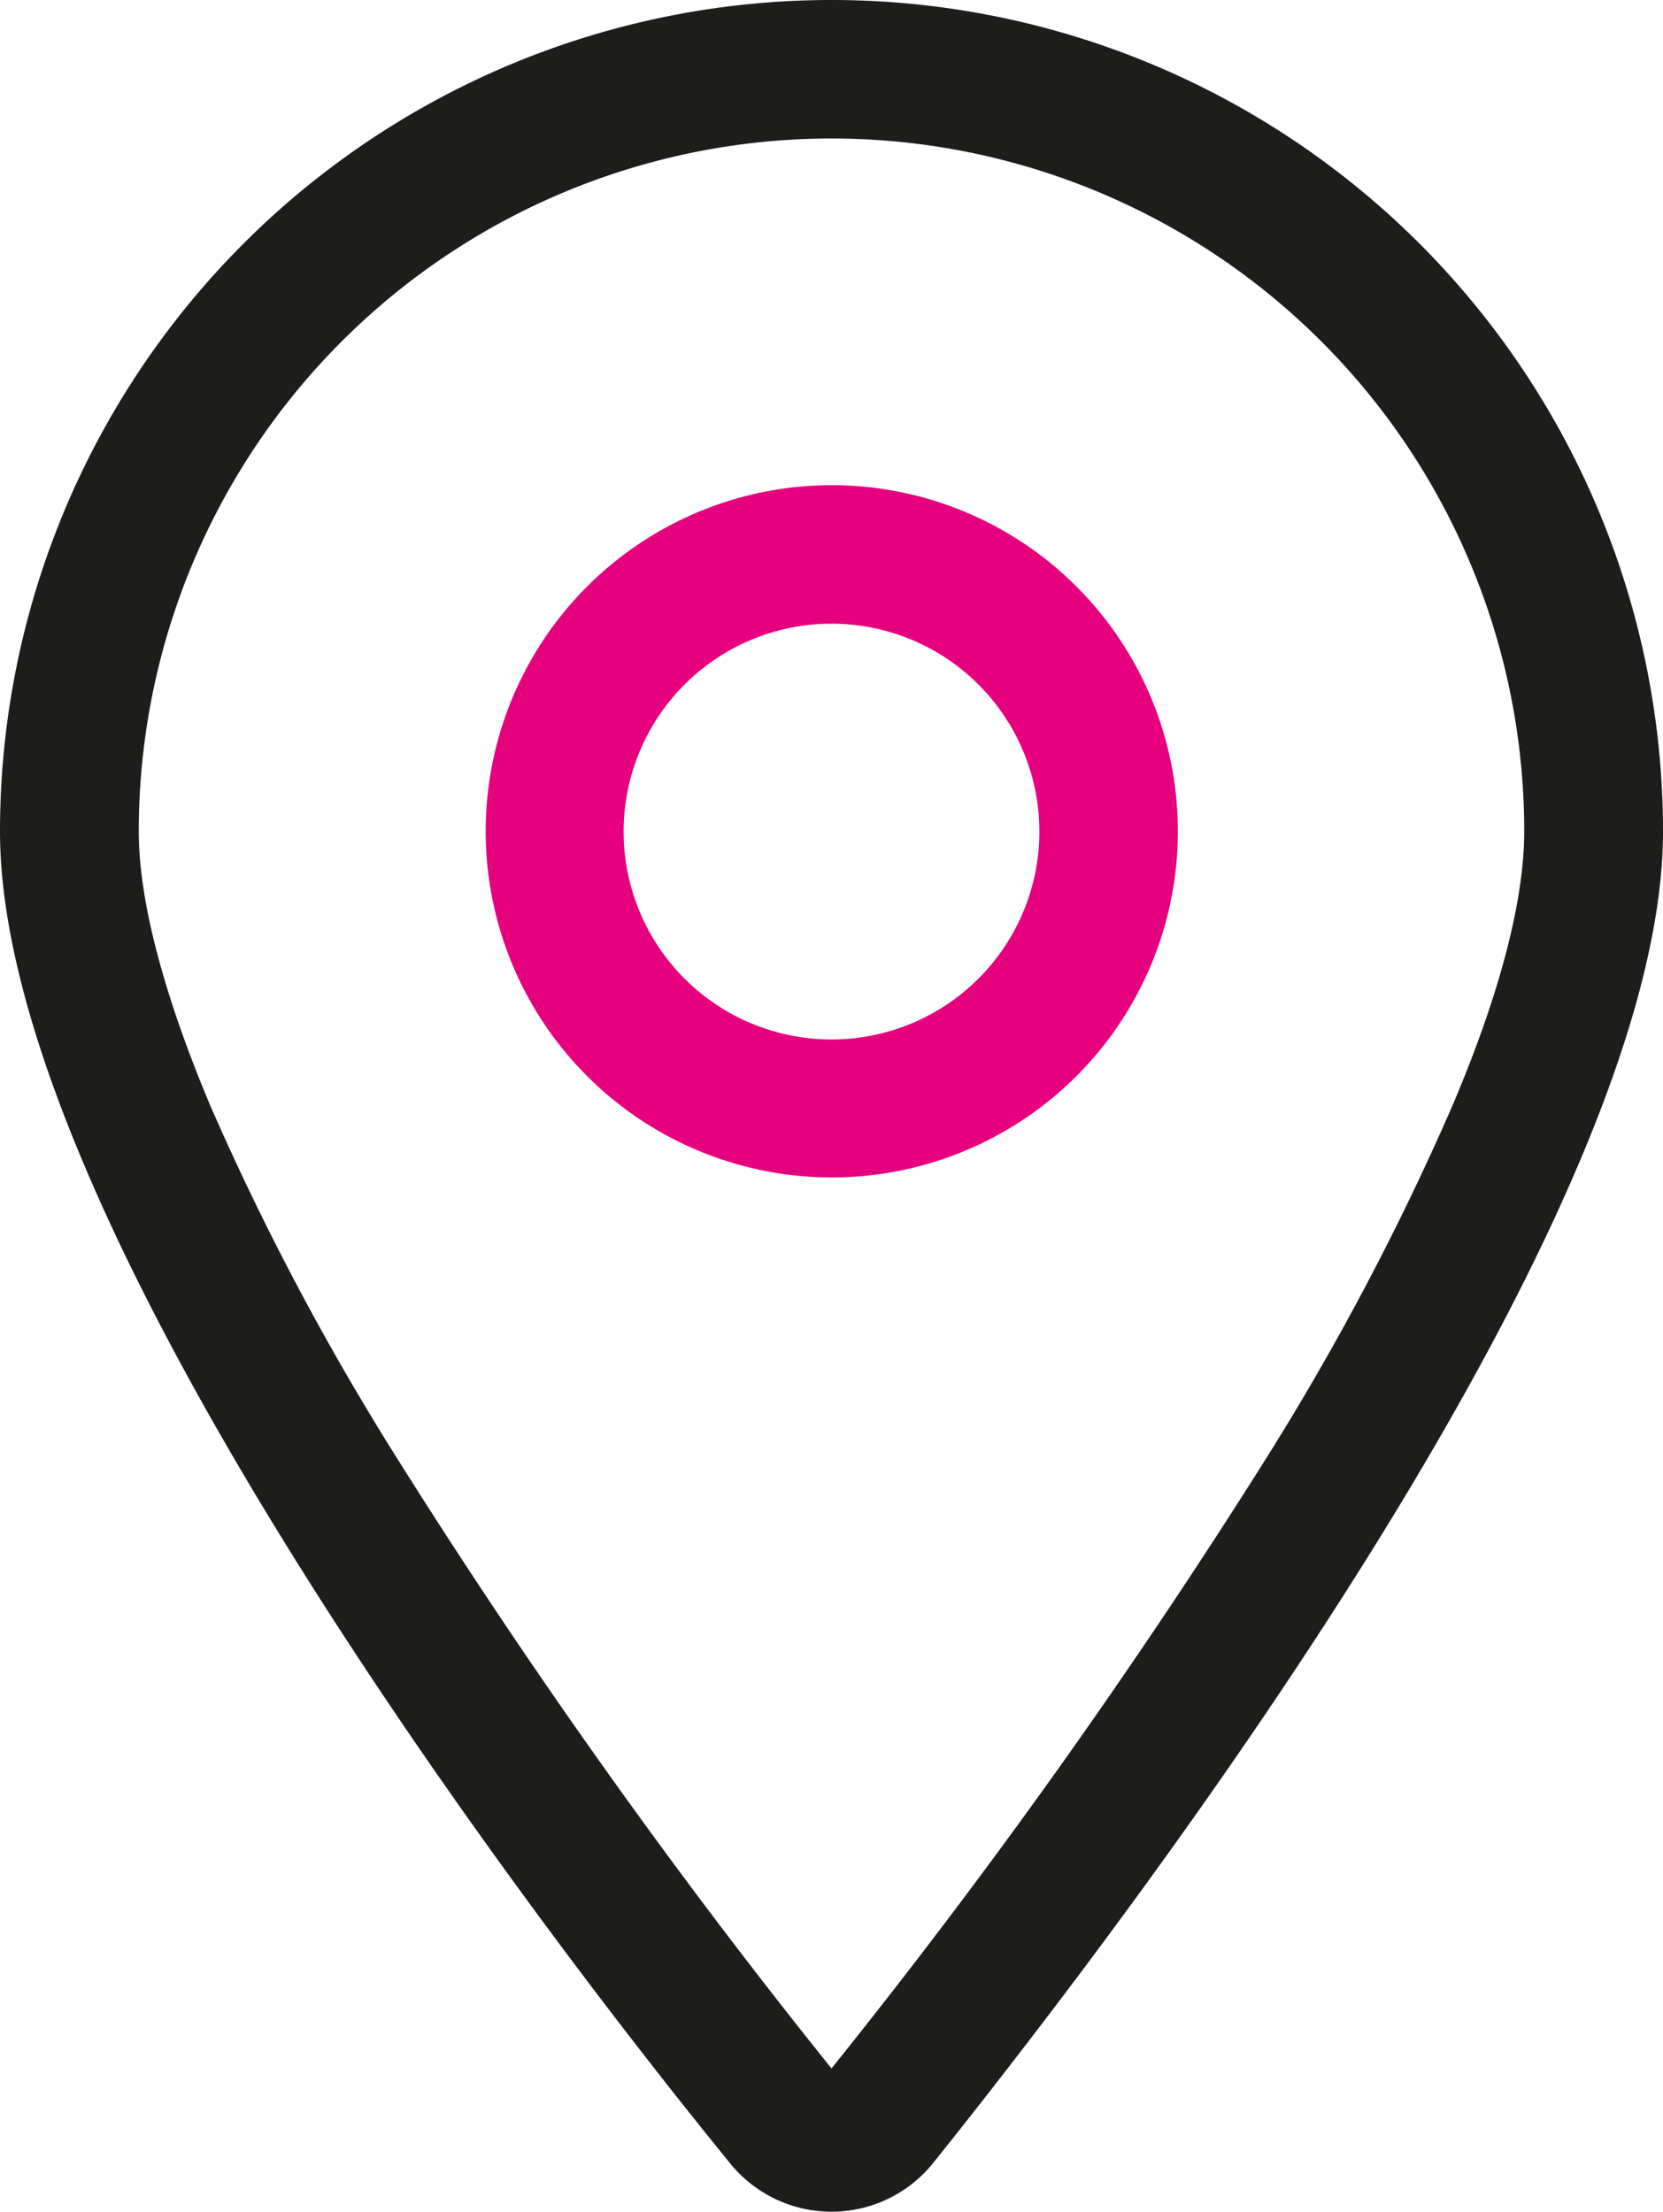 <svg height="80.002" viewBox="0 0 60.16 80.002" width="60.16" xmlns="http://www.w3.org/2000/svg"><g transform="translate(-14.92 -5)"><path d="m45 22.55a12.52 12.52 0 1 0 8.863 3.667 12.53 12.53 0 0 0 -8.863-3.667zm0 20.05a7.52 7.52 0 1 1 7.52-7.52 7.52 7.52 0 0 1 -7.52 7.52z" fill="#e6007e"/><path d="m45 5a30.08 30.08 0 0 0 -30.08 30.08c0 13.69 18.19 38.07 26.37 48.12a4.72 4.72 0 0 0 7.42 0c8-10 26.37-34.43 26.37-48.12a30.08 30.08 0 0 0 -30.08-30.08zm15.65 52.87a235.671 235.671 0 0 1 -15.65 21.95 234 234 0 0 1 -15.64-21.95 96.471 96.471 0 0 1 -6.83-12.87c-1.74-4.14-2.59-7.49-2.59-9.93a25.06 25.06 0 1 1 50.12 0c0 2.44-.84 5.79-2.6 9.93a96.22 96.22 0 0 1 -6.81 12.87z" fill="#1d1d1b"/></g></svg>